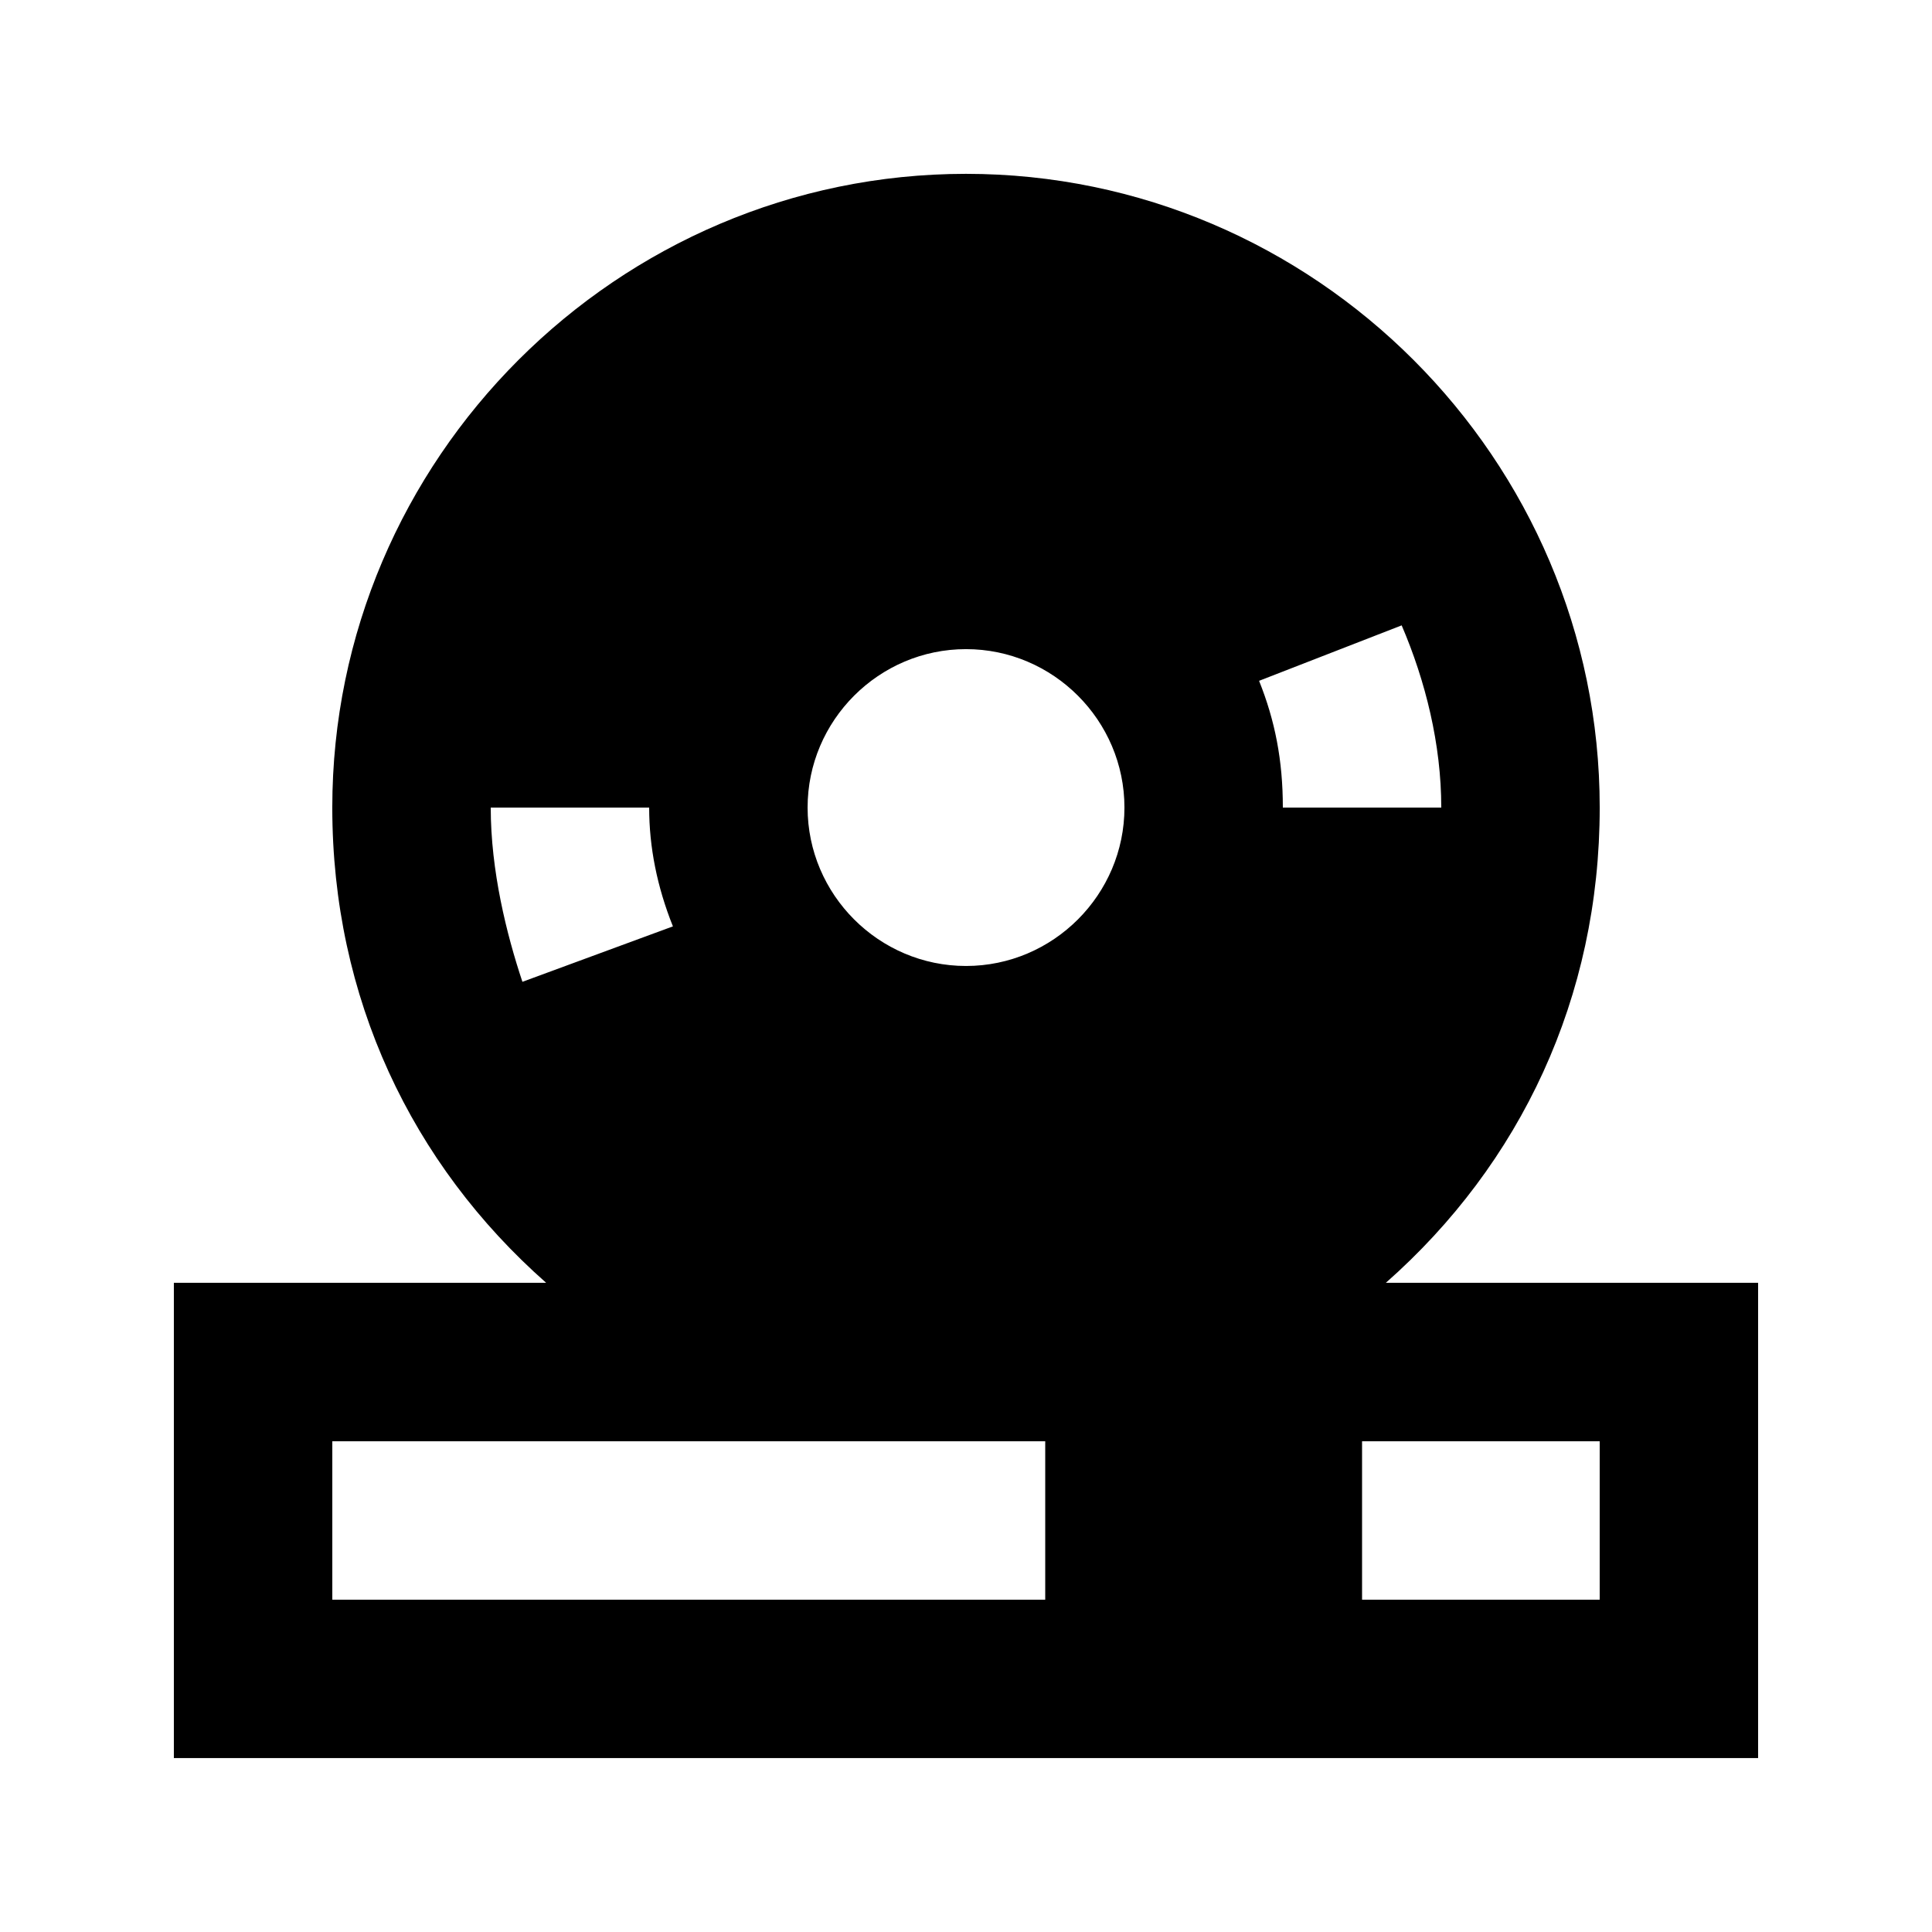 <?xml version="1.0" encoding="UTF-8"?>
<!-- Uploaded to: ICON Repo, www.svgrepo.com, Generator: ICON Repo Mixer Tools -->
<svg fill="#000000" width="800px" height="800px" version="1.1" viewBox="144 144 512 512" xmlns="http://www.w3.org/2000/svg">
 <path d="m511.26 483.96c35.688-31.488 56.68-75.57 56.68-125.95 0-92.363-75.57-167.94-167.94-167.94-92.363 0-167.94 75.57-167.94 167.94 0 50.383 20.992 94.465 56.68 125.95h-98.664v125.95h419.84v-125.95zm4.195-174.23c6.301 14.691 10.496 31.488 10.496 48.281h-41.984c0-12.594-2.098-23.09-6.297-33.586zm-115.45 6.297c23.09 0 41.984 18.895 41.984 41.984s-18.895 41.984-41.984 41.984-41.984-18.895-41.984-41.984c0-23.094 18.891-41.984 41.984-41.984zm-117.56 88.164c-4.195-12.594-8.395-29.387-8.395-46.18h41.984c0 10.496 2.098 20.992 6.297 31.488zm138.55 163.74h-188.93v-41.984h188.93zm146.94 0h-62.977v-41.984h62.977z"/>
</svg>
